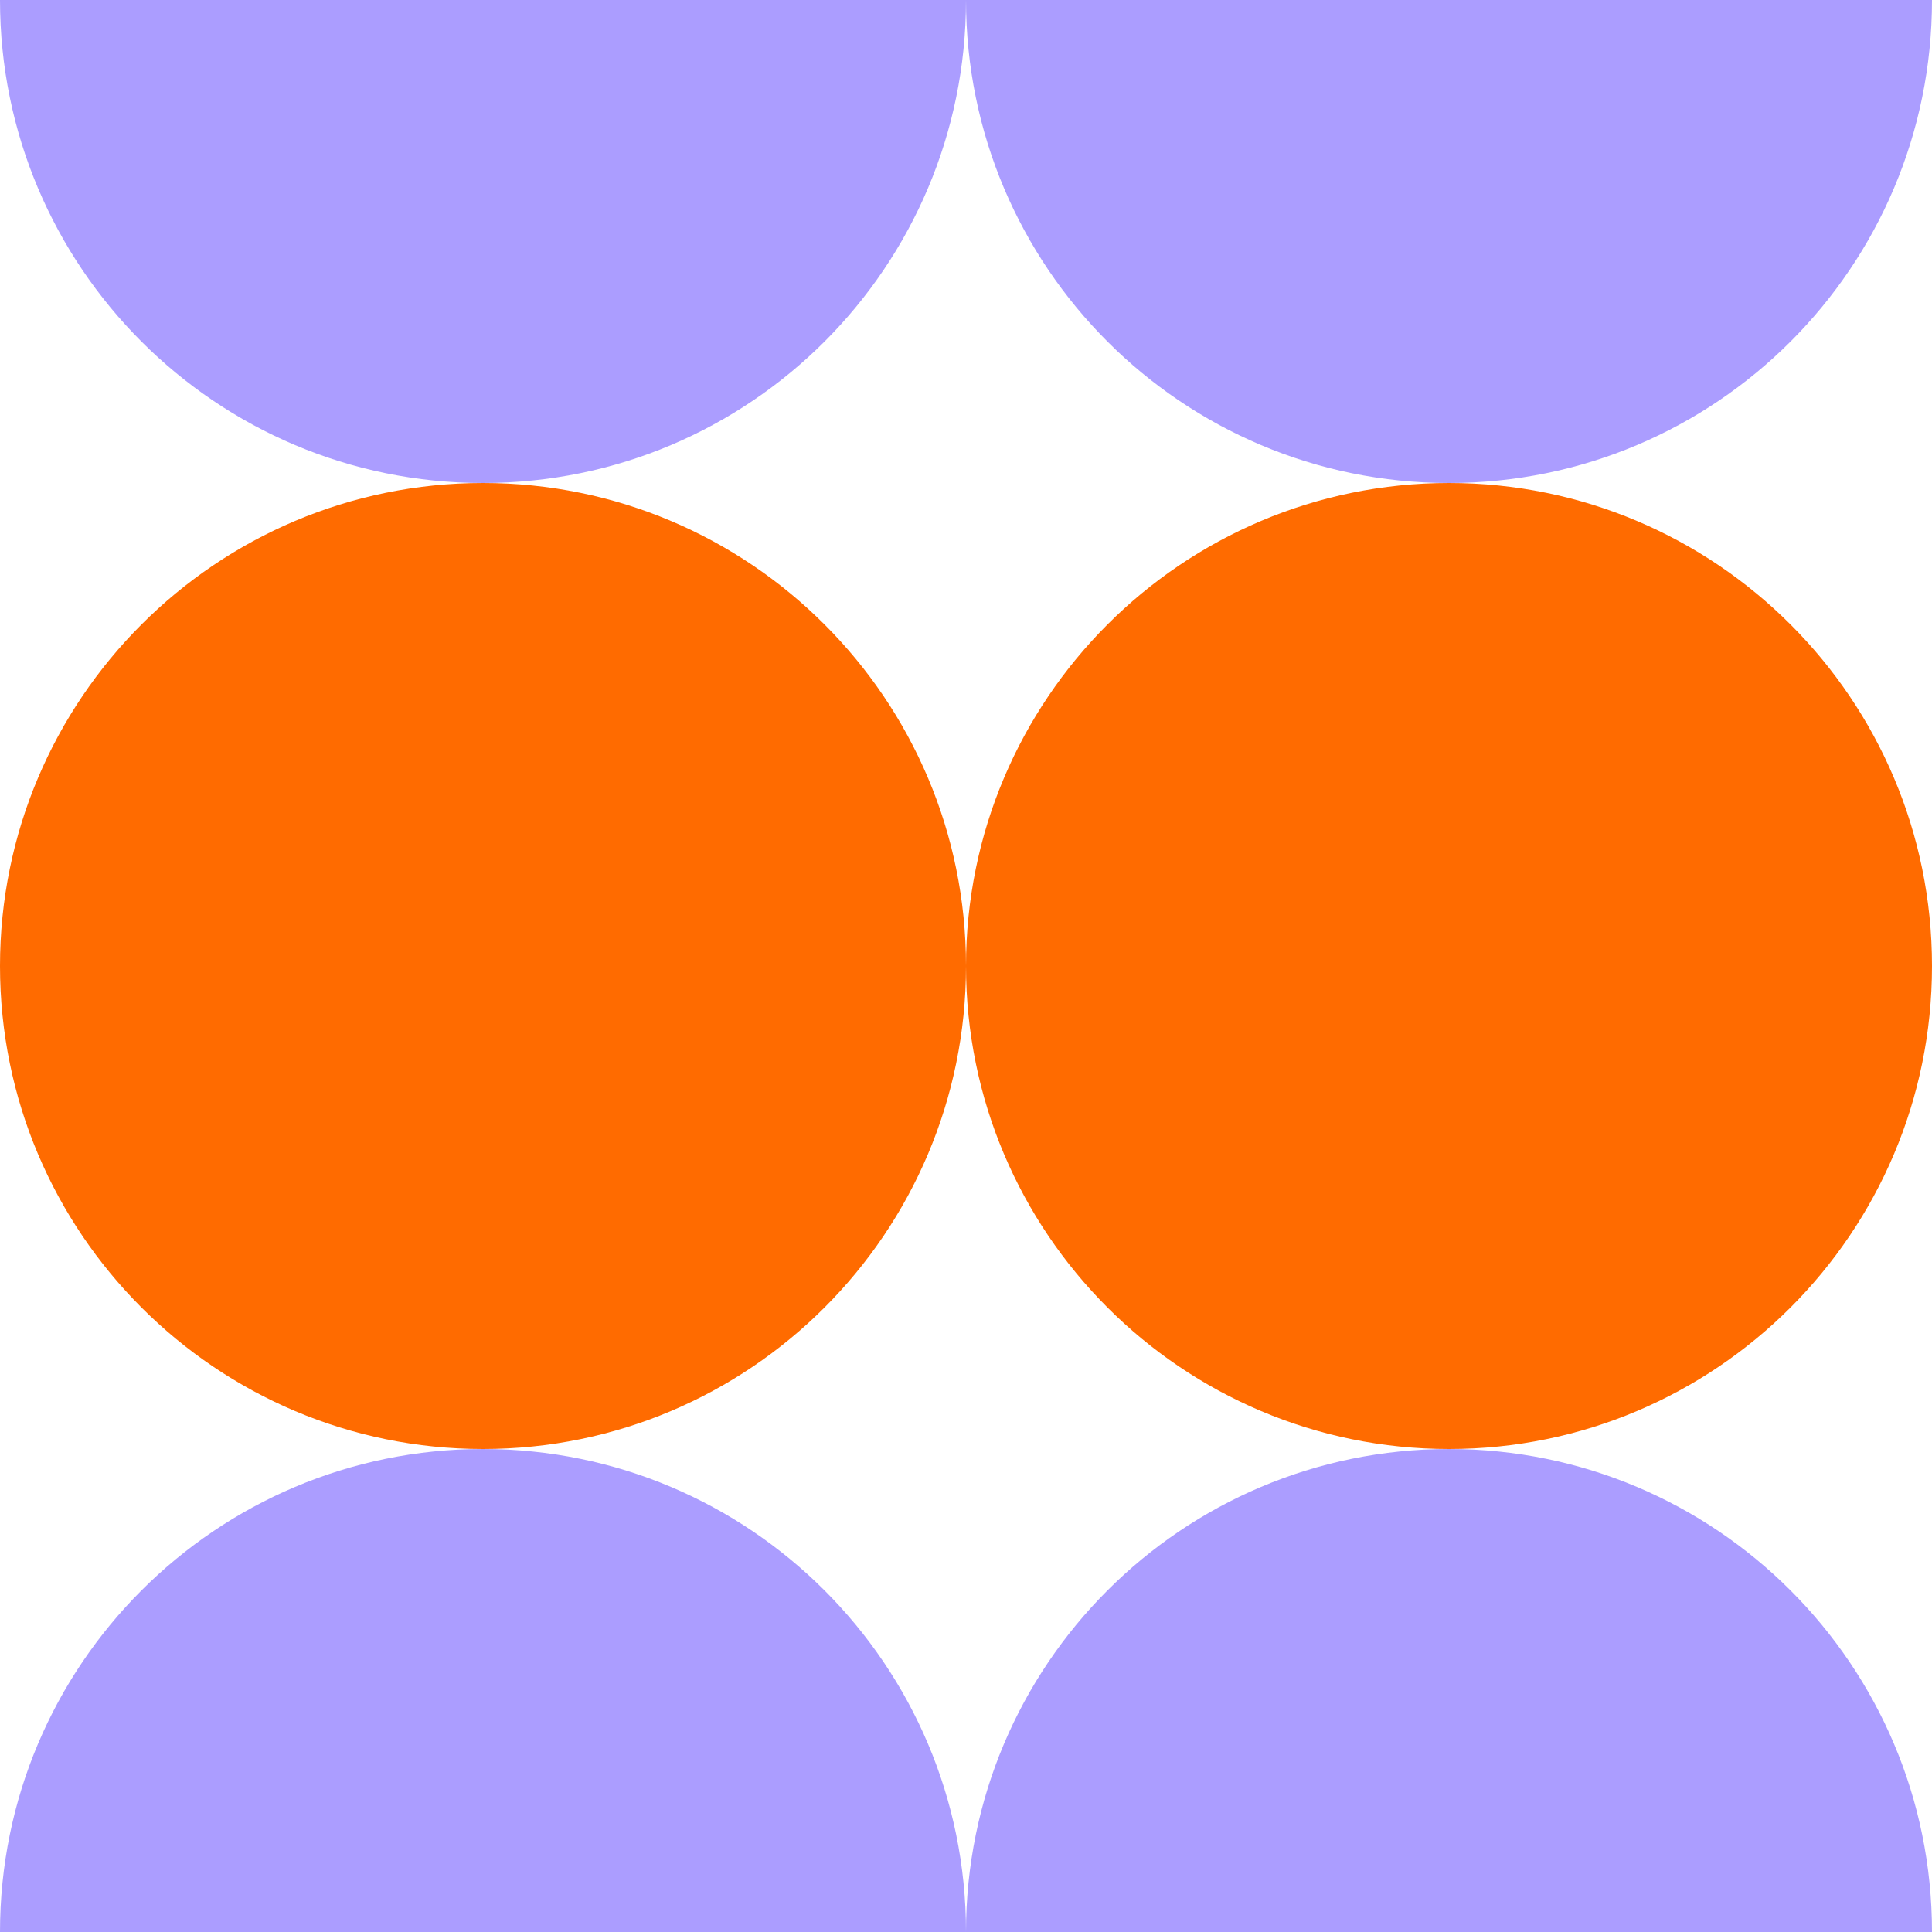 <svg width="18" height="18" viewBox="0 0 18 18" fill="none" xmlns="http://www.w3.org/2000/svg">
<path d="M4.5 13.5C6.985 13.5 9 11.485 9 9C9 6.515 6.985 4.5 4.5 4.5C2.015 4.5 0 6.515 0 9C0 11.485 2.015 13.5 4.5 13.5Z" fill="#FF6B00"/>
<path d="M9 0C9 2.486 6.986 4.5 4.5 4.5C2.014 4.5 0 2.486 0 0H9Z" fill="#AB9DFF"/>
<path d="M0 18C0 15.514 2.014 13.5 4.5 13.5C6.986 13.5 9 15.514 9 18H0Z" fill="#AB9DFF"/>
<path d="M13.5 13.5C15.985 13.5 18 11.485 18 9C18 6.515 15.985 4.5 13.5 4.5C11.015 4.5 9 6.515 9 9C9 11.485 11.015 13.5 13.5 13.5Z" fill="#FF6B00"/>
<path d="M18 0C18 2.486 15.986 4.5 13.5 4.5C11.014 4.5 9 2.486 9 0H18Z" fill="#AB9DFF"/>
<path d="M9 18C9 15.514 11.014 13.5 13.5 13.5C15.986 13.5 18 15.514 18 18H9Z" fill="#AB9DFF"/>
</svg>
